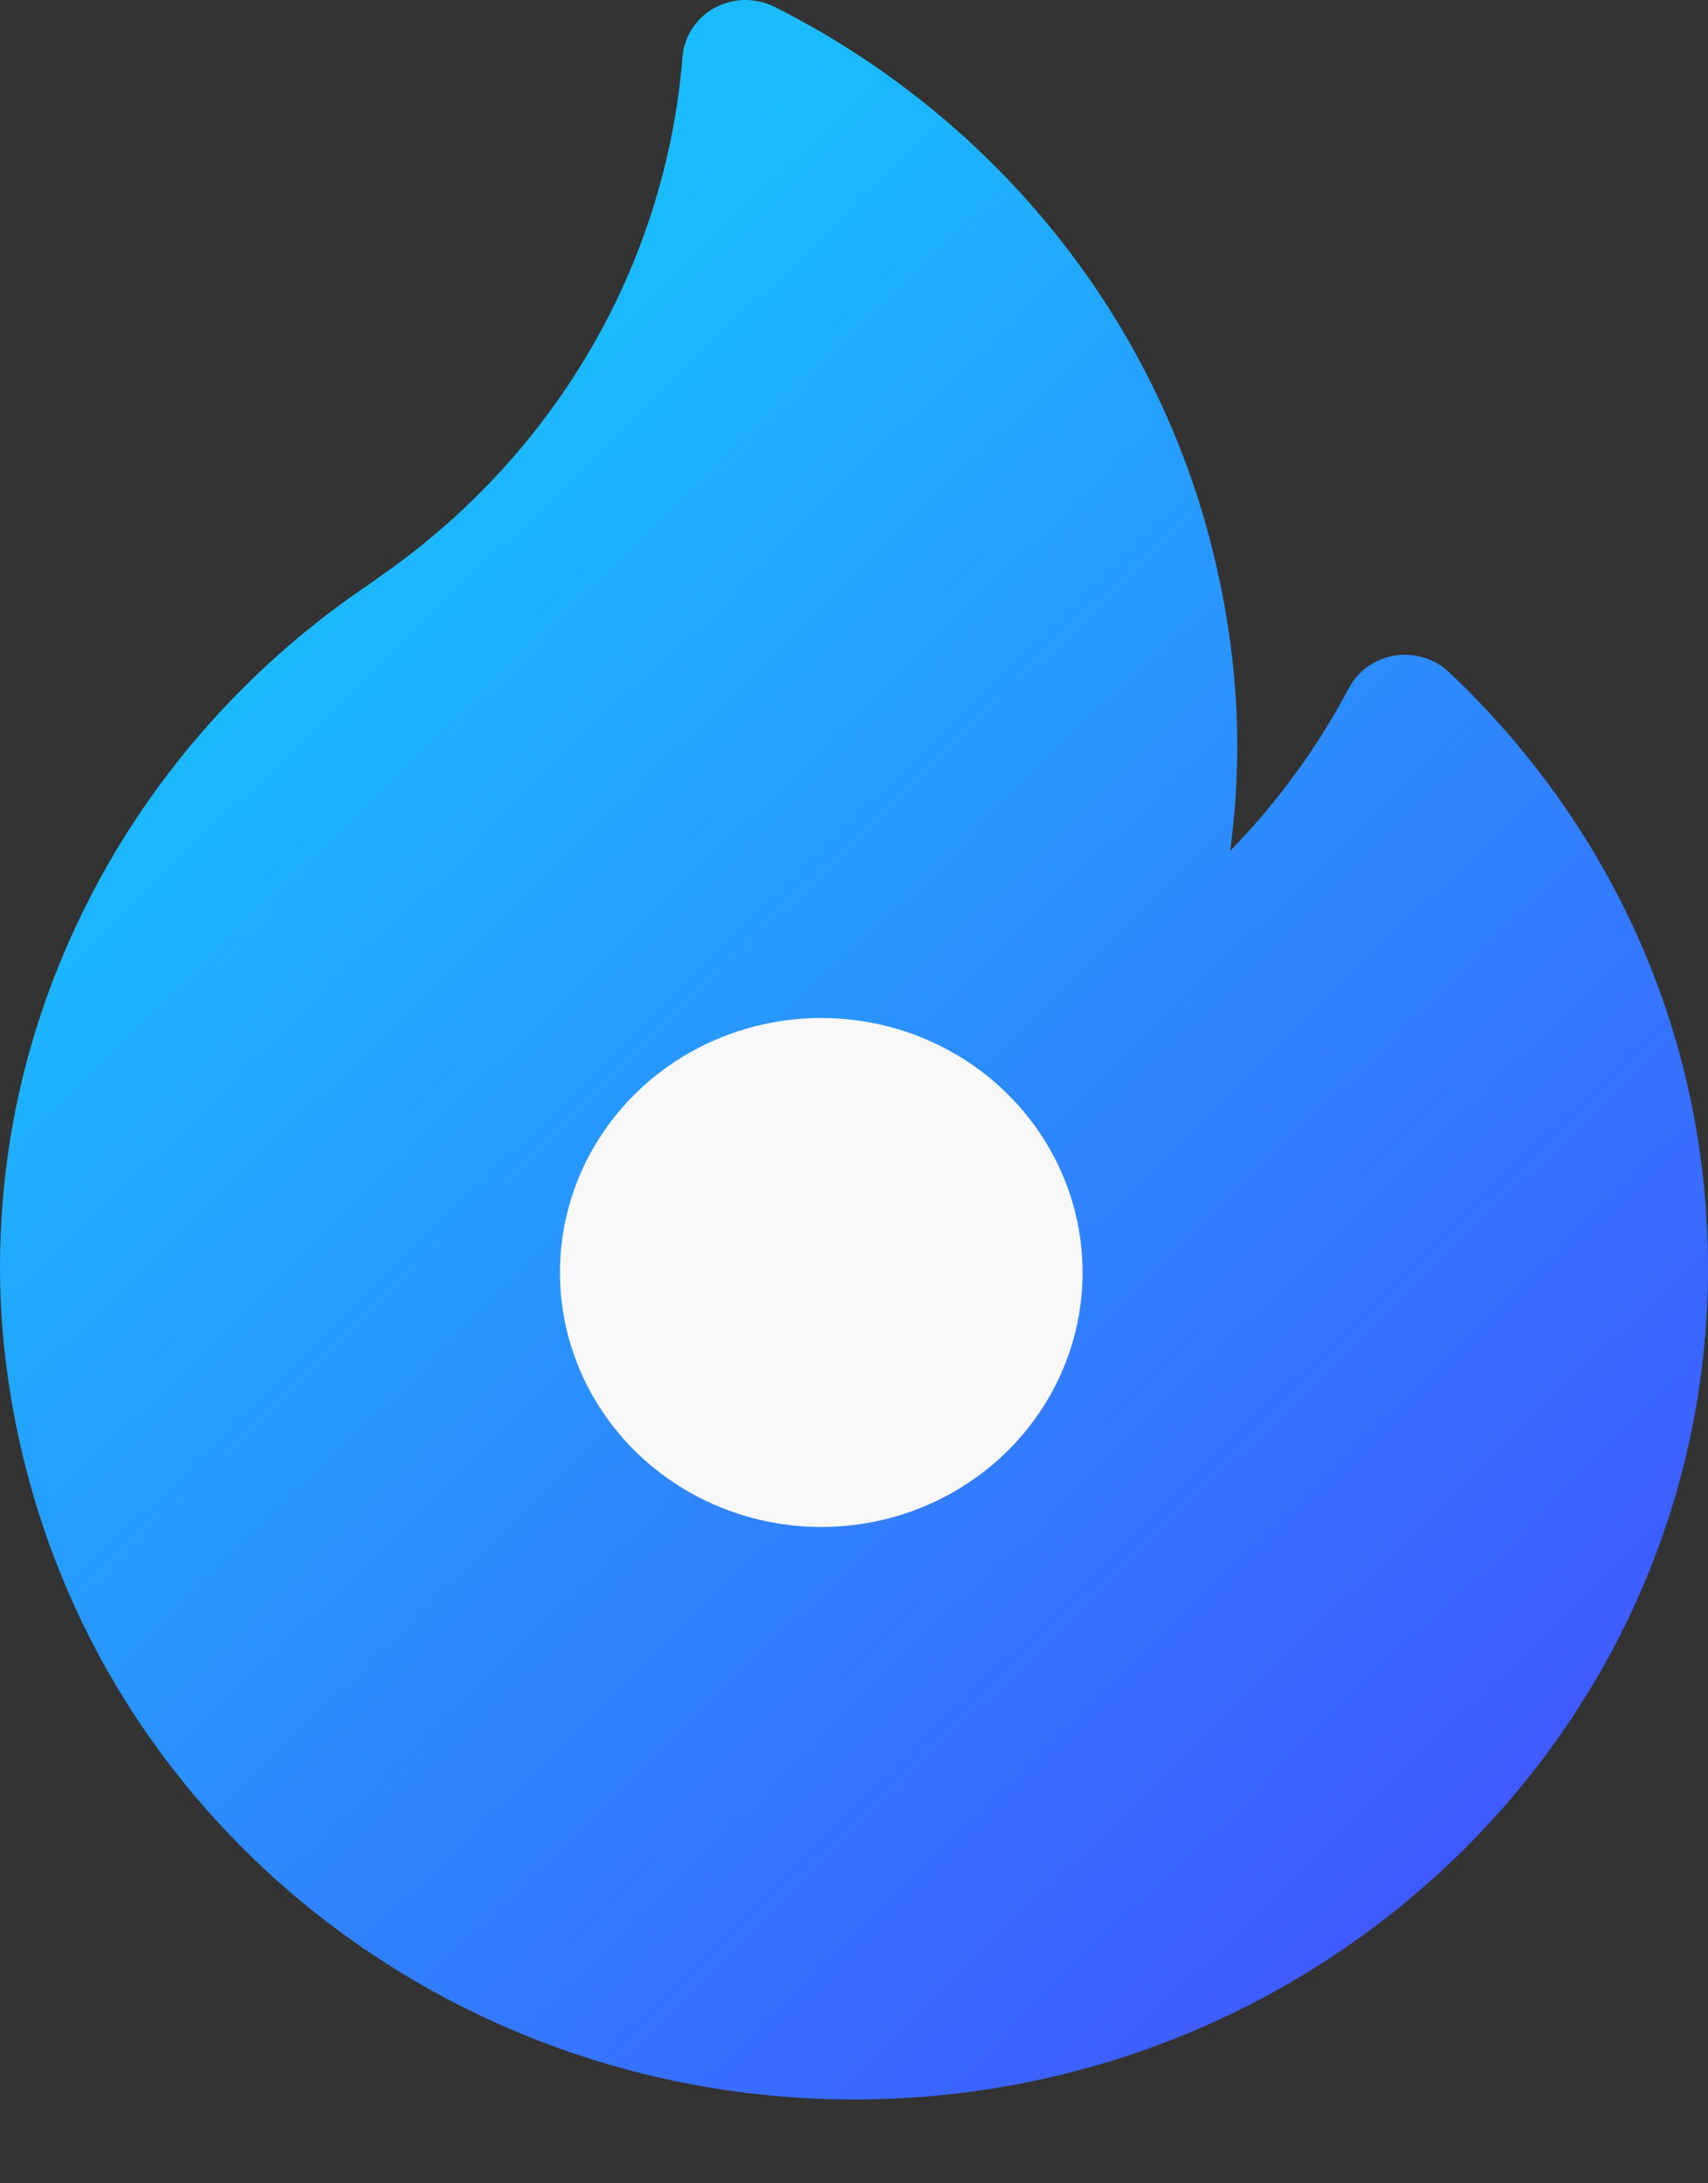 <svg width="18" height="23" viewBox="0 0 18 23" fill="none" xmlns="http://www.w3.org/2000/svg">
<rect x="0" y="0" width="18" height="23" fill="#333333" stroke="none"/>
<g id="Group 1171274908">
<path id="Vector" d="M15.271 7.081C15.12 6.938 14.907 6.873 14.7 6.906C14.491 6.939 14.312 7.066 14.215 7.249C13.883 7.877 13.461 8.454 12.964 8.964C13.014 8.596 13.039 8.225 13.039 7.853C13.039 7.14 12.941 6.406 12.747 5.671C12.11 3.258 10.439 1.217 8.162 0.072C7.964 -0.027 7.728 -0.024 7.533 0.082C7.338 0.187 7.211 0.381 7.193 0.597C7.016 2.79 5.855 4.785 4.007 6.072C3.983 6.089 3.959 6.106 3.934 6.124C3.884 6.16 3.837 6.193 3.792 6.222C3.785 6.226 3.778 6.231 3.772 6.236C2.61 7.045 1.651 8.125 0.999 9.358C0.336 10.612 0 11.957 0 13.357C0 14.07 0.098 14.804 0.292 15.539C1.314 19.412 4.895 22.117 9 22.117C13.963 22.117 18 18.187 18 13.357C18 10.975 17.031 8.746 15.271 7.081Z" fill="url(#paint0_linear_2032_33128)"/>
<ellipse id="Ellipse 3" cx="8.655" cy="13.405" rx="2.754" ry="2.681" fill="#F8F8F8"/>
</g>
<defs>
<linearGradient id="paint0_linear_2032_33128" x1="2.804" y1="6.204" x2="16.599" y2="20.377" gradientUnits="userSpaceOnUse">
<stop stop-color="#1ABCFE"/>
<stop offset="1" stop-color="#4252FF"/>
</linearGradient>
</defs>
</svg>
